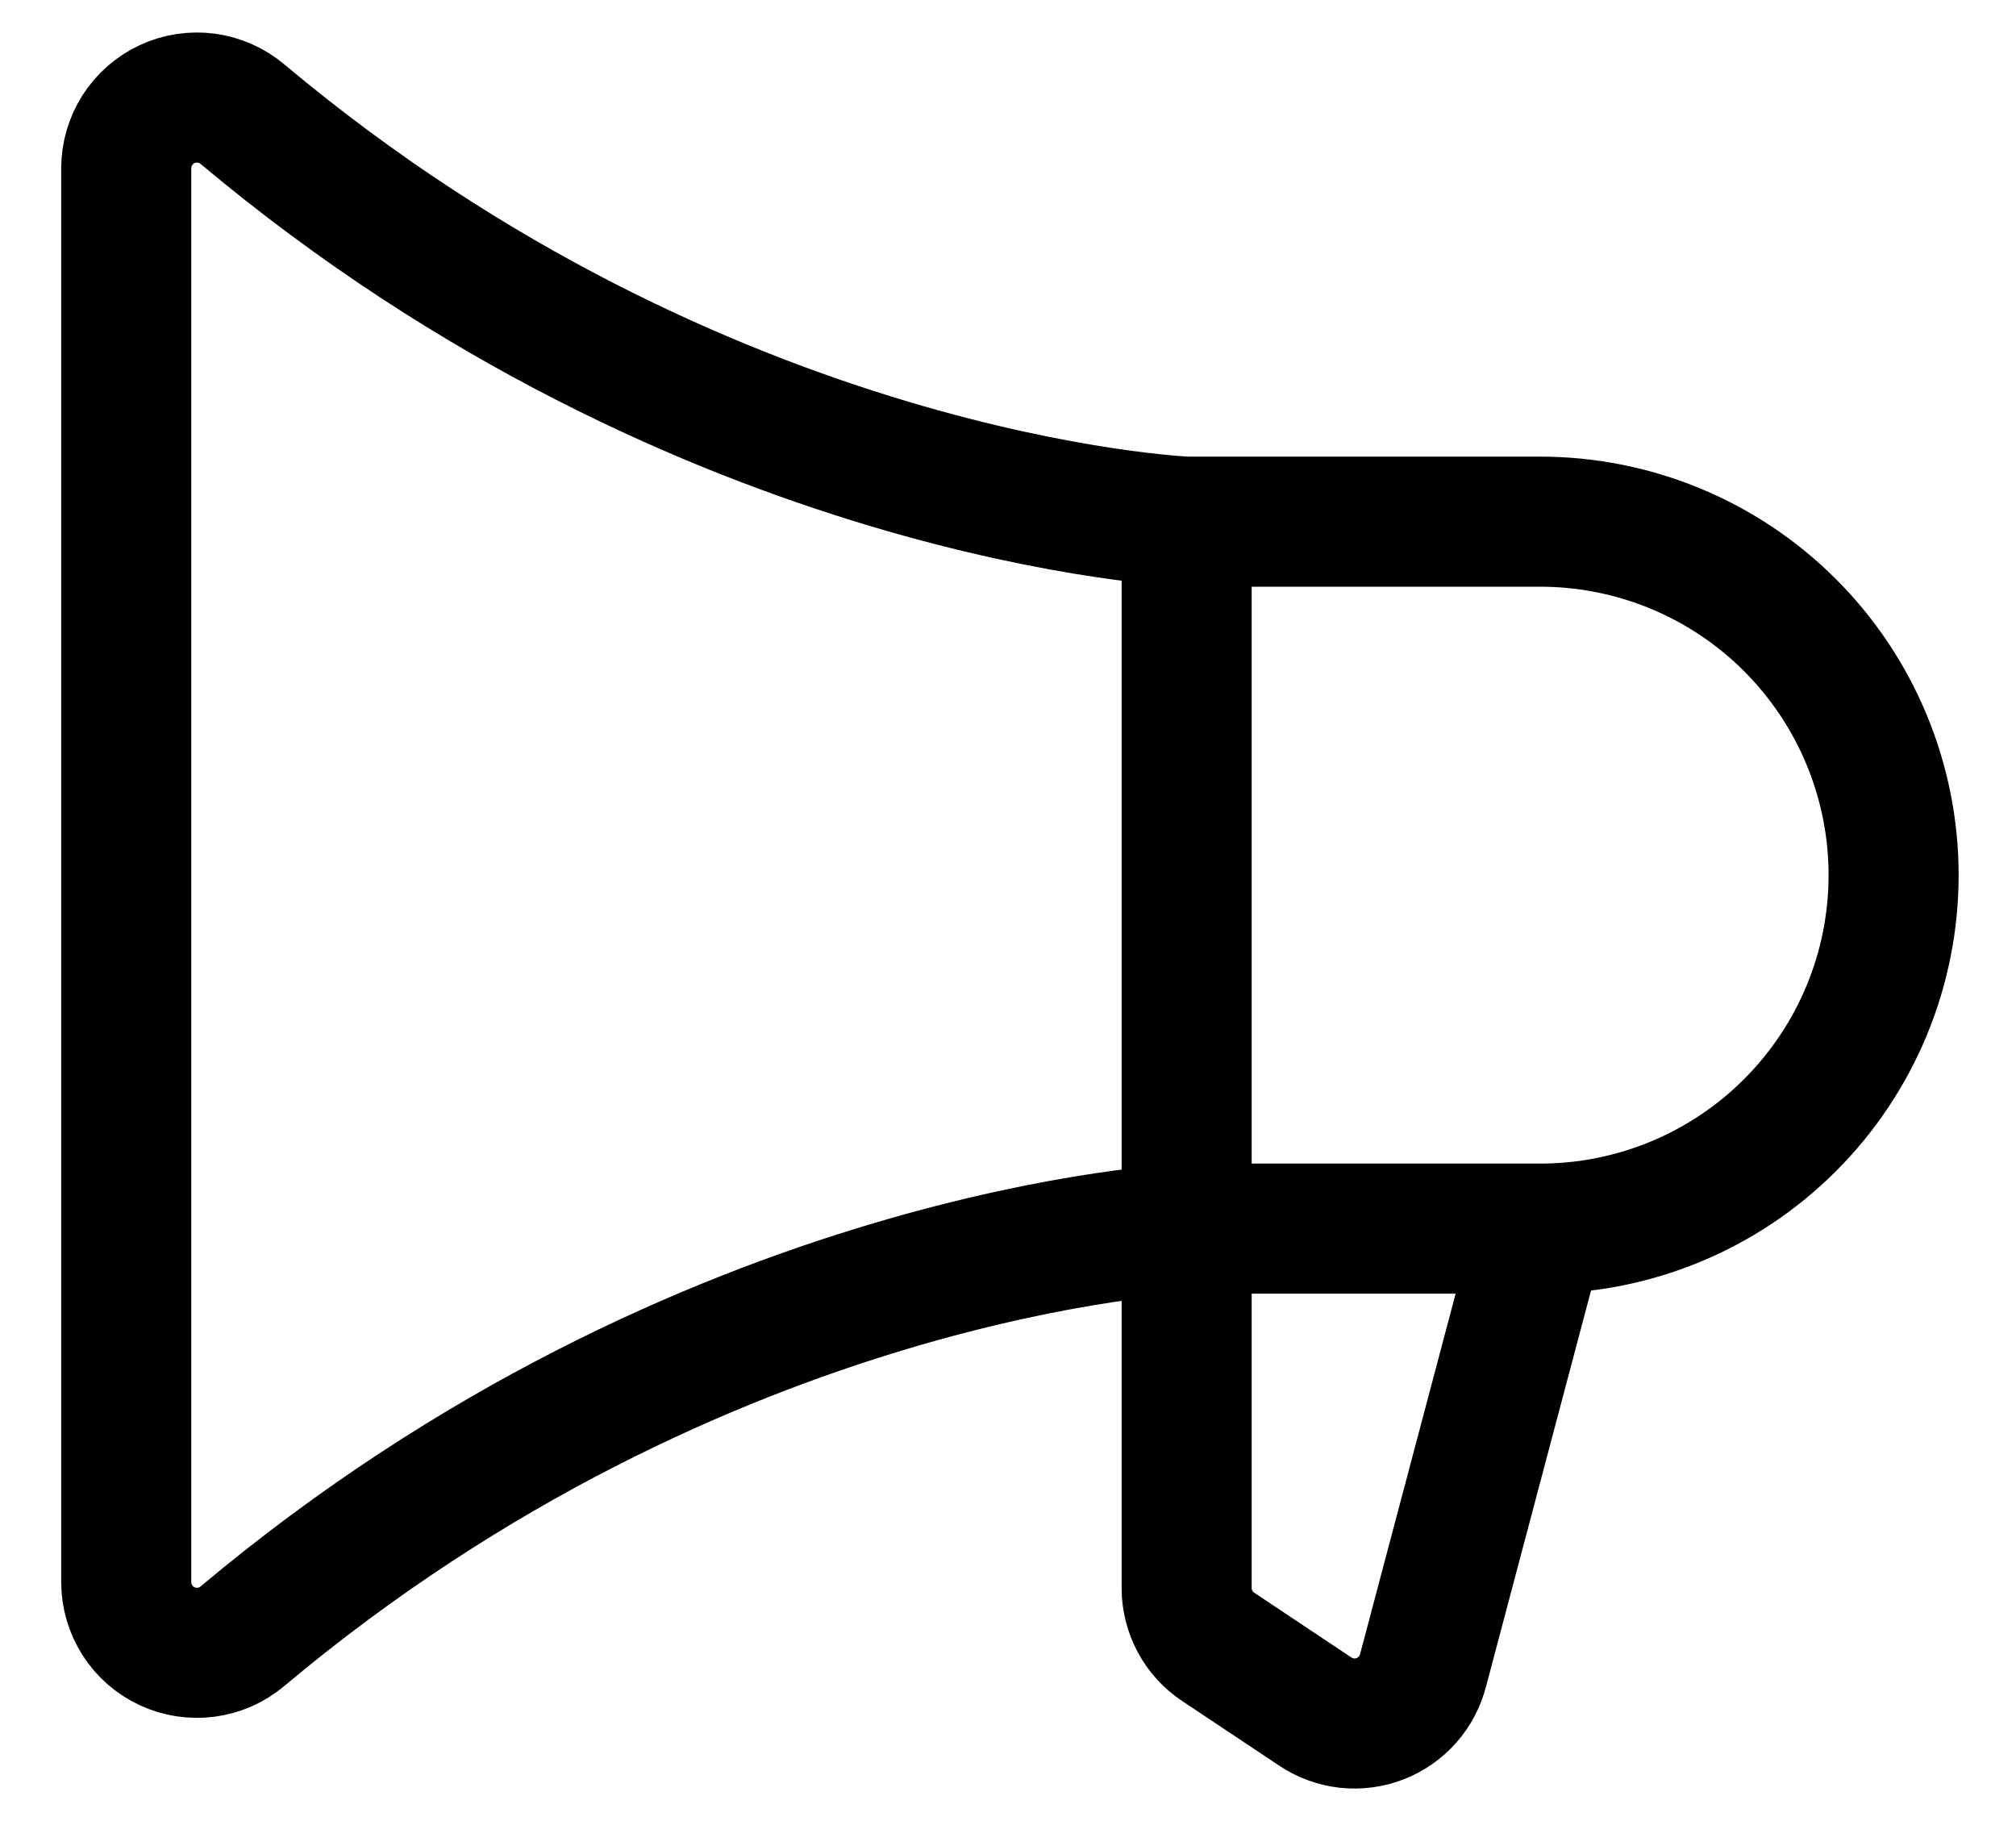 <svg width="31" height="28" viewBox="0 0 31 28" fill="none" xmlns="http://www.w3.org/2000/svg">
<path d="M18.247 8.021V24.418C18.247 24.596 18.292 24.773 18.376 24.93C18.46 25.088 18.582 25.222 18.731 25.321L20.226 26.317C20.371 26.414 20.537 26.474 20.71 26.494C20.883 26.512 21.059 26.49 21.221 26.427C21.384 26.364 21.529 26.263 21.644 26.132C21.759 26.002 21.841 25.845 21.884 25.676L23.683 18.891M18.247 8.021H23.683C25.124 8.021 26.507 8.593 27.526 9.613C28.545 10.632 29.118 12.015 29.118 13.456C29.118 14.898 28.545 16.28 27.526 17.299C26.507 18.319 25.124 18.891 23.683 18.891M18.247 8.021C18.247 8.021 10.848 7.727 3.728 1.755C3.57 1.622 3.377 1.537 3.172 1.509C2.967 1.482 2.758 1.514 2.57 1.601C2.383 1.688 2.224 1.827 2.112 2.002C2.001 2.176 1.942 2.379 1.941 2.585V24.327C1.941 24.534 2.001 24.736 2.112 24.911C2.223 25.085 2.382 25.225 2.57 25.312C2.757 25.399 2.966 25.431 3.171 25.404C3.377 25.377 3.57 25.292 3.728 25.158C10.848 19.185 18.247 18.891 18.247 18.891H23.683" stroke="black" stroke-width="2" stroke-linecap="round" stroke-linejoin="round"/>
</svg>
